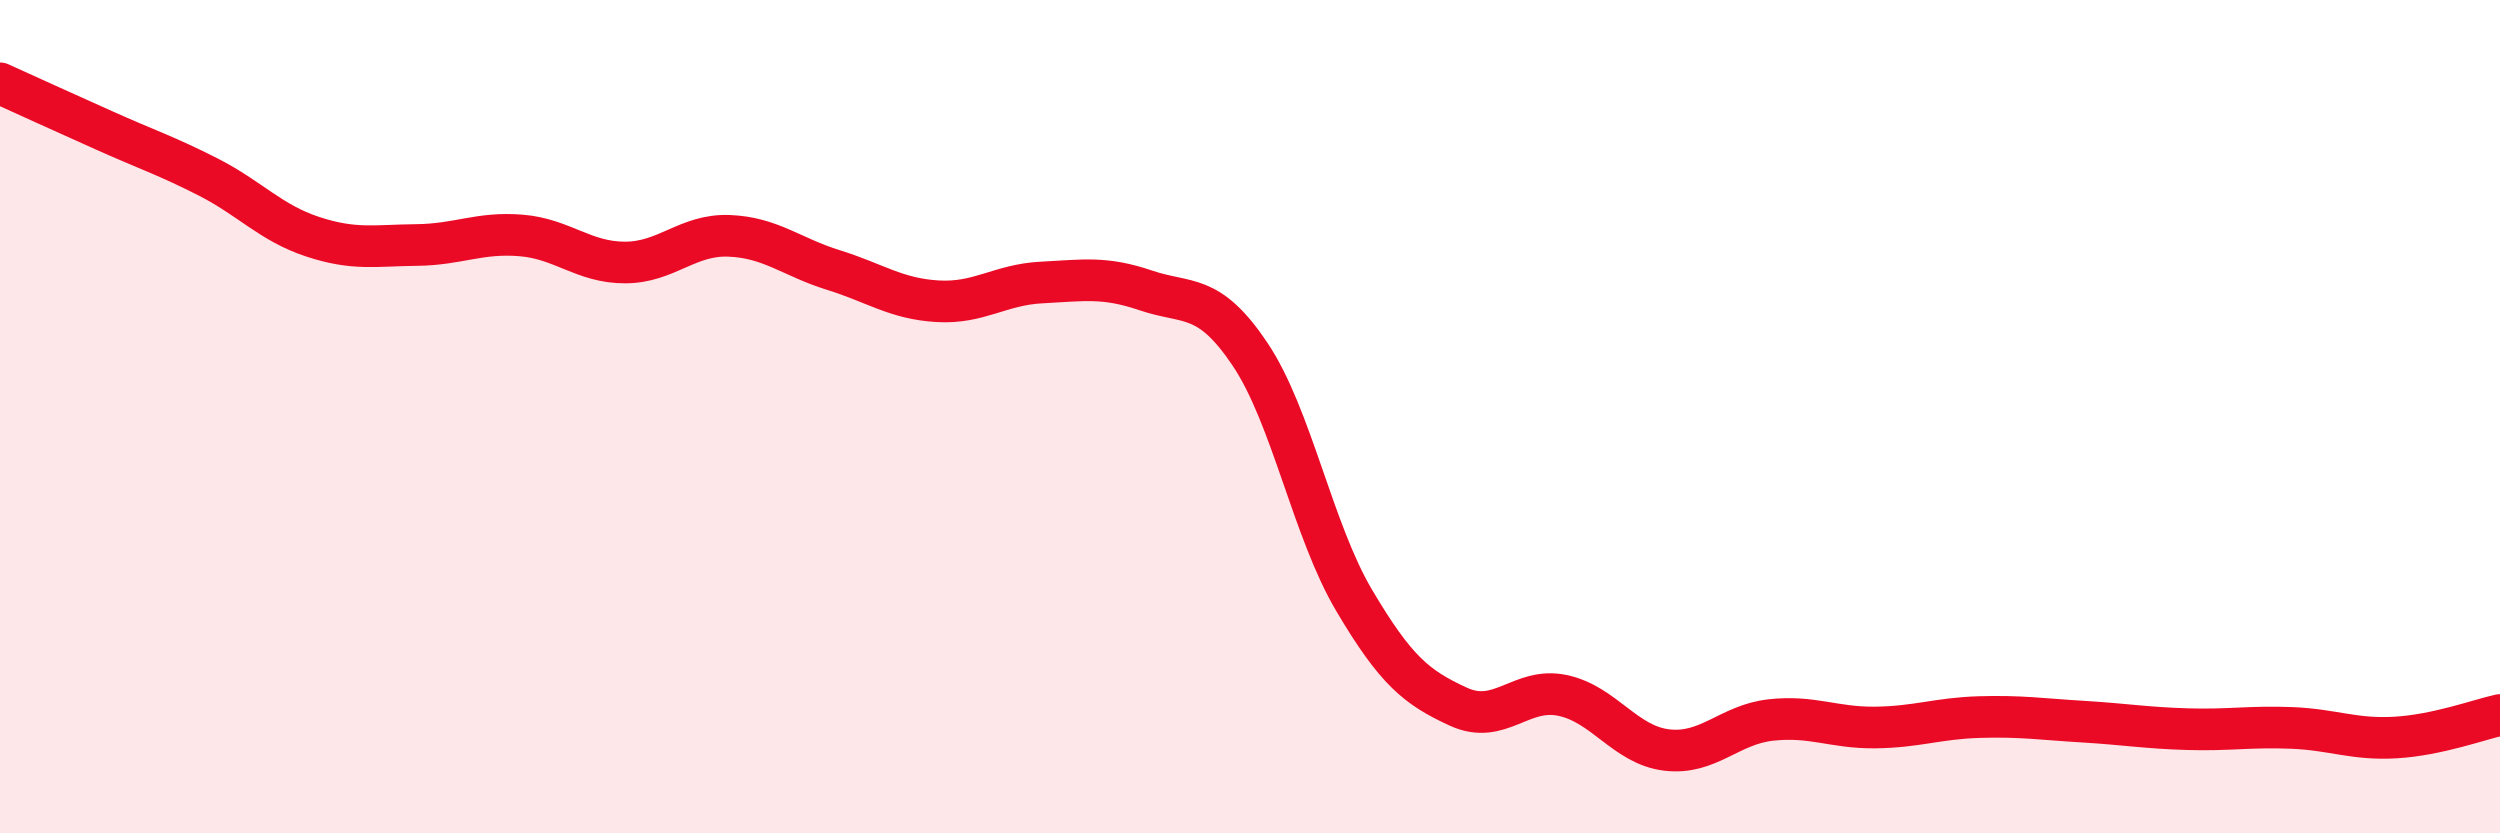 
    <svg width="60" height="20" viewBox="0 0 60 20" xmlns="http://www.w3.org/2000/svg">
      <path
        d="M 0,2 C 0.5,2.23 1.5,2.68 2.5,3.13 C 3.5,3.58 4,3.74 5,4.25 C 6,4.76 6.5,5.35 7.5,5.68 C 8.5,6.01 9,5.89 10,5.88 C 11,5.87 11.5,5.57 12.5,5.65 C 13.5,5.73 14,6.3 15,6.3 C 16,6.3 16.5,5.62 17.5,5.66 C 18.5,5.7 19,6.17 20,6.48 C 21,6.79 21.5,7.17 22.5,7.23 C 23.5,7.29 24,6.83 25,6.78 C 26,6.73 26.5,6.63 27.5,6.97 C 28.5,7.31 29,7.01 30,8.5 C 31,9.99 31.5,12.72 32.5,14.41 C 33.5,16.1 34,16.5 35,16.96 C 36,17.42 36.5,16.48 37.5,16.69 C 38.5,16.9 39,17.88 40,18 C 41,18.12 41.5,17.39 42.5,17.28 C 43.5,17.17 44,17.47 45,17.46 C 46,17.45 46.5,17.24 47.5,17.21 C 48.5,17.18 49,17.26 50,17.32 C 51,17.38 51.5,17.47 52.5,17.5 C 53.5,17.53 54,17.43 55,17.47 C 56,17.51 56.5,17.76 57.5,17.7 C 58.5,17.64 59.5,17.27 60,17.16L60 20L0 20Z"
        fill="#EB0A25"
        opacity="0.1"
        stroke-linecap="round"
        stroke-linejoin="round"
      />
      <path
        d="M 0,2 C 0.5,2.23 1.5,2.68 2.5,3.13 C 3.5,3.58 4,3.74 5,4.25 C 6,4.76 6.5,5.35 7.5,5.68 C 8.5,6.01 9,5.89 10,5.88 C 11,5.87 11.5,5.57 12.5,5.65 C 13.5,5.73 14,6.3 15,6.3 C 16,6.3 16.5,5.62 17.5,5.66 C 18.5,5.7 19,6.17 20,6.48 C 21,6.79 21.5,7.17 22.5,7.23 C 23.5,7.29 24,6.83 25,6.78 C 26,6.73 26.5,6.63 27.5,6.97 C 28.5,7.31 29,7.01 30,8.5 C 31,9.99 31.5,12.72 32.5,14.41 C 33.5,16.1 34,16.5 35,16.96 C 36,17.42 36.5,16.48 37.5,16.69 C 38.5,16.9 39,17.88 40,18 C 41,18.12 41.5,17.39 42.5,17.28 C 43.5,17.17 44,17.47 45,17.46 C 46,17.45 46.5,17.24 47.5,17.21 C 48.5,17.18 49,17.26 50,17.32 C 51,17.38 51.5,17.47 52.5,17.5 C 53.5,17.53 54,17.43 55,17.47 C 56,17.51 56.5,17.76 57.5,17.7 C 58.5,17.64 59.5,17.27 60,17.16"
        stroke="#EB0A25"
        stroke-width="1"
        fill="none"
        stroke-linecap="round"
        stroke-linejoin="round"
      />
    </svg>
  